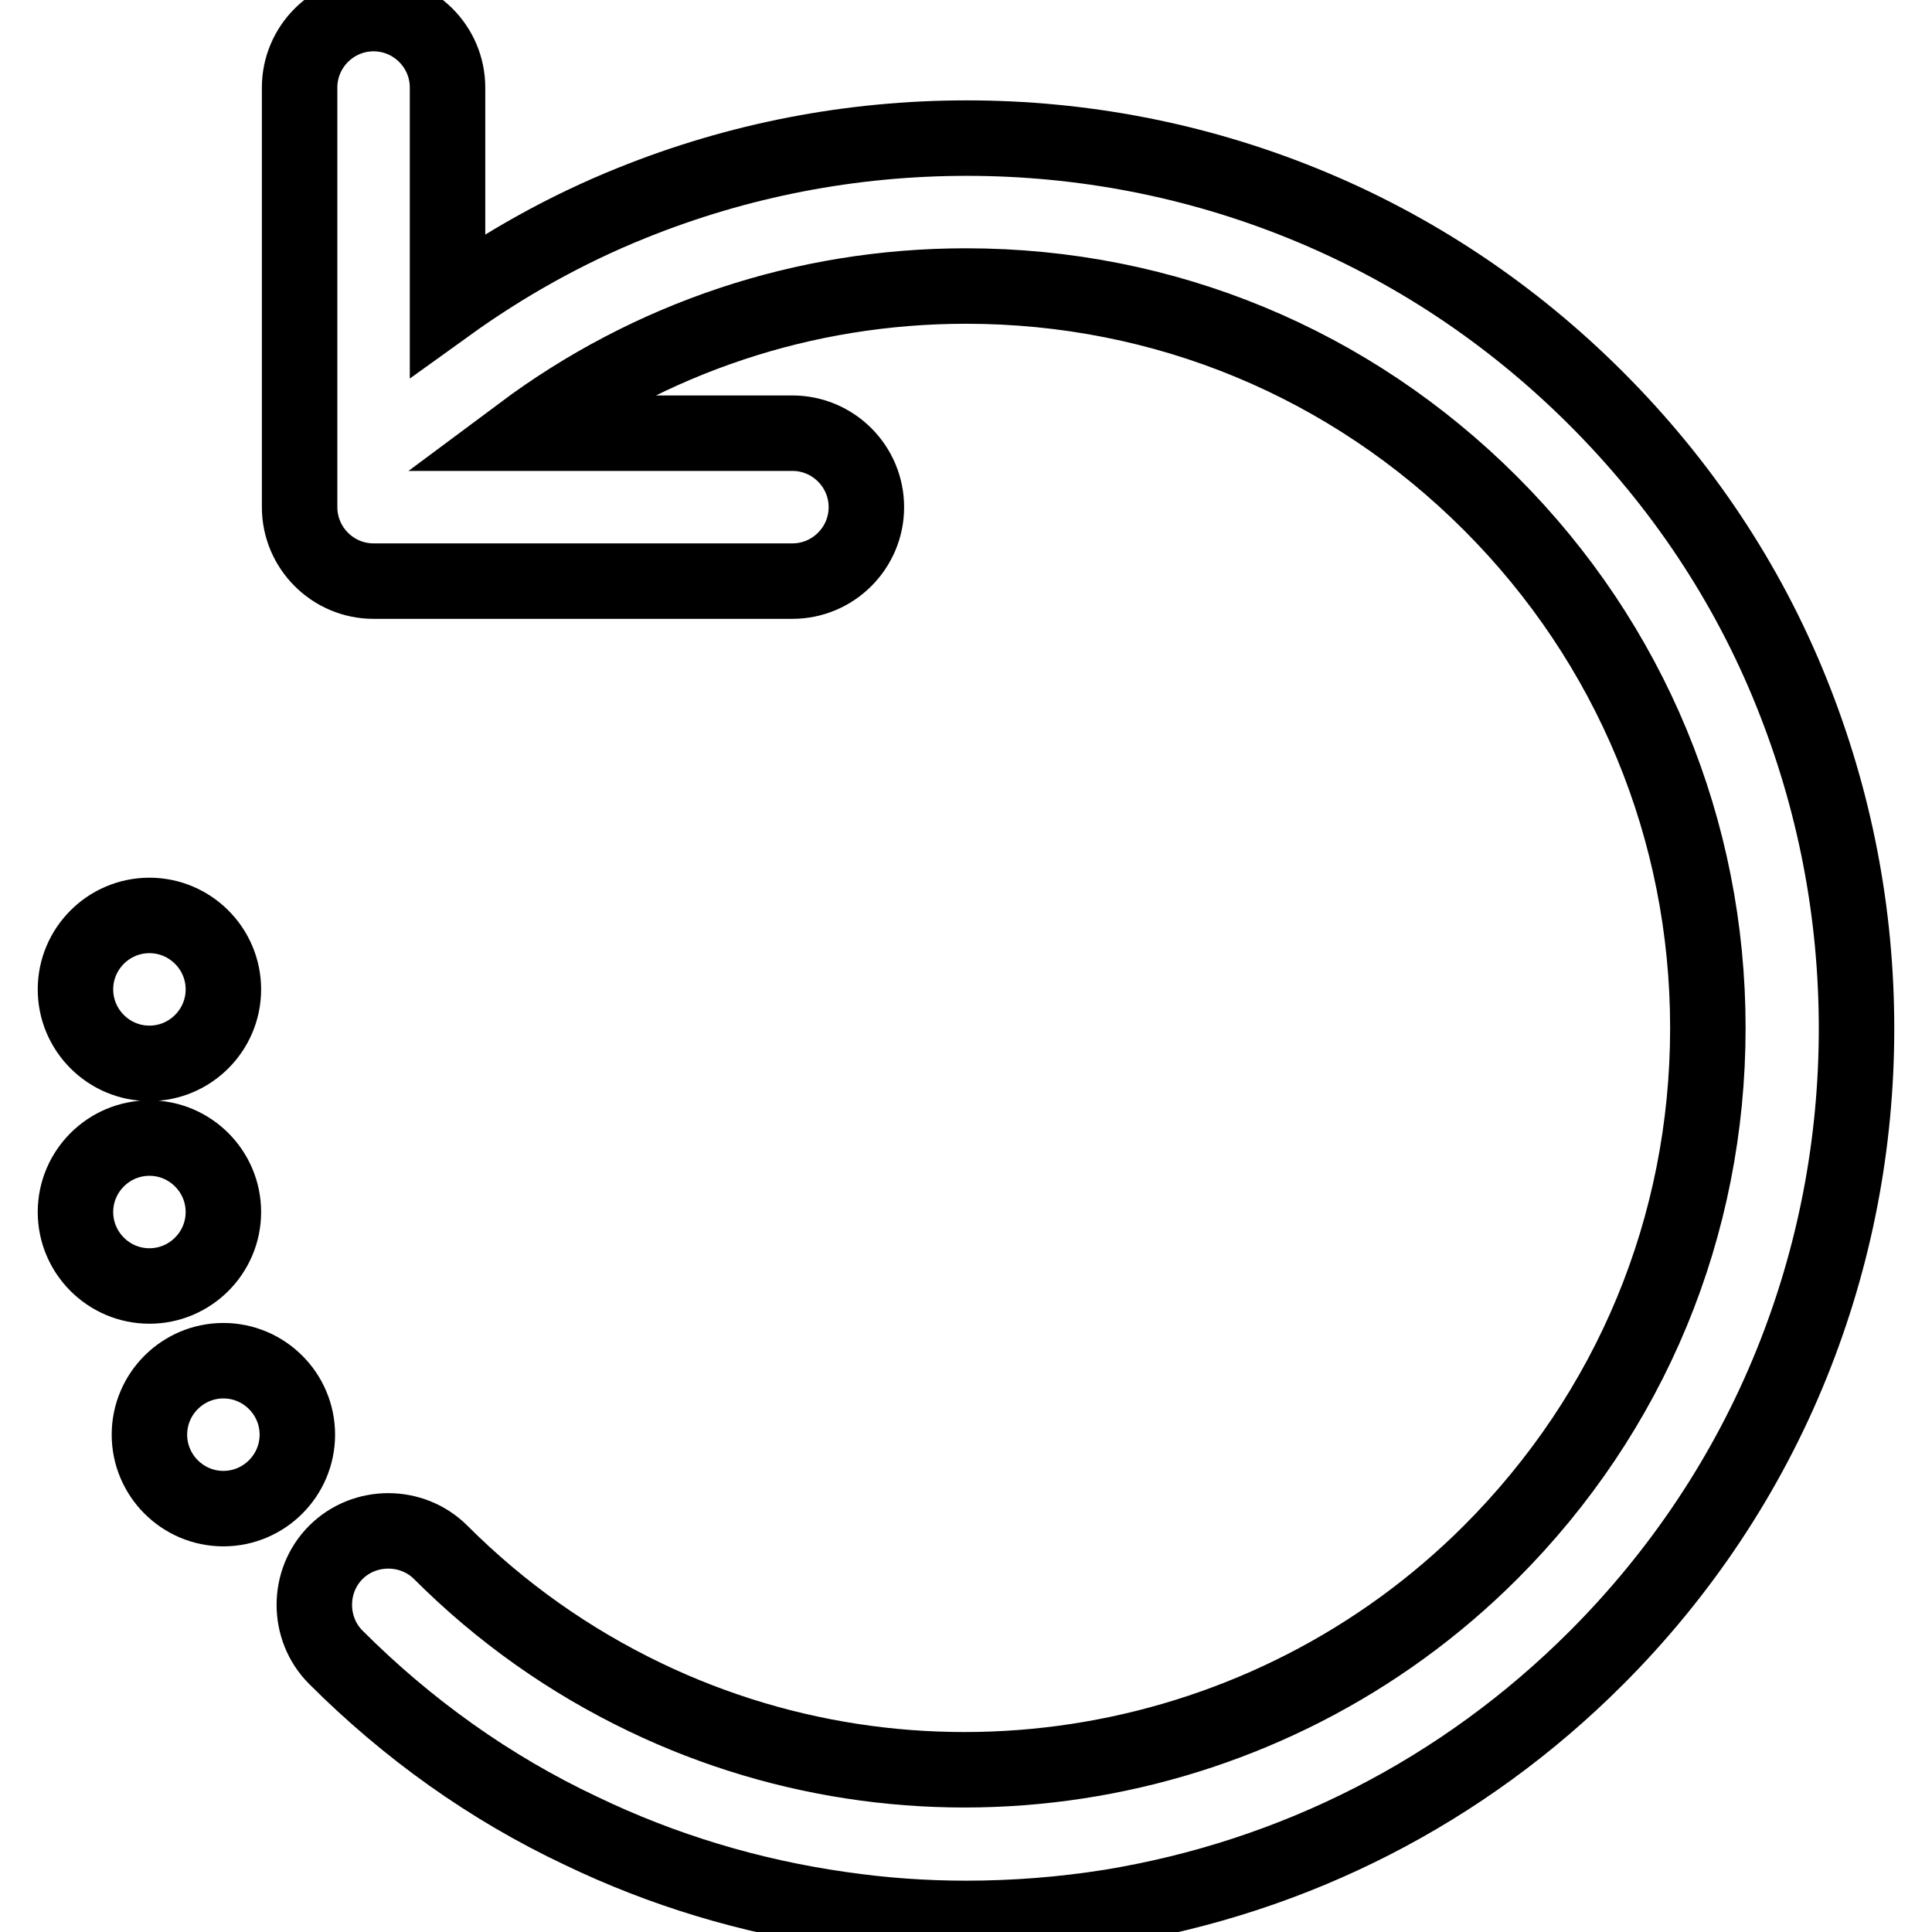 <?xml version="1.0" encoding="utf-8"?>
<!-- Svg Vector Icons : http://www.onlinewebfonts.com/icon -->
<!DOCTYPE svg PUBLIC "-//W3C//DTD SVG 1.1//EN" "http://www.w3.org/Graphics/SVG/1.1/DTD/svg11.dtd">
<svg version="1.1" xmlns="http://www.w3.org/2000/svg" xmlns:xlink="http://www.w3.org/1999/xlink" x="0px" y="0px" viewBox="0 0 256 256" enable-background="new 0 0 256 256" xml:space="preserve">
<g> <path stroke-width="10" fill-opacity="0" stroke="#000000"  d="M237.4,91.8c-5.9-14.7-14.7-27.8-25.9-39c-11.2-11.2-24.4-20-39-25.9c-14.1-5.7-29.1-8.6-44.4-8.6 s-30.3,2.9-44.4,8.6c-8.7,3.5-16.9,8.1-24.4,13.5V11.6c0-5.4-4.4-9.8-9.8-9.8c-5.4,0-9.8,4.4-9.8,9.8v55.6c0,5.4,4.4,9.8,9.8,9.8 H105c5.4,0,9.8-4.4,9.8-9.8c0-5.4-4.4-9.8-9.8-9.8H69.2c16.9-12.6,37.3-19.5,58.8-19.5c26.3,0,50.9,10.2,69.5,28.8 c18.6,18.6,28.8,43.3,28.8,69.5c0,26.3-10.2,50.9-28.8,69.5c-29.4,29.4-74.5,37.2-112,19.2c-10-4.8-19.1-11.2-27.1-19.2 c-3.8-3.8-10.1-3.8-13.9,0s-3.8,10.1,0,13.9c9.5,9.5,20.4,17.3,32.5,23c10.8,5.2,22.4,8.7,34.4,10.4c5.5,0.8,11,1.2,16.6,1.2 c6.4,0,12.8-0.5,19.1-1.5c24.5-4,46.8-15.4,64.4-33c11.2-11.2,20-24.4,25.9-39c5.7-14.1,8.6-29.1,8.6-44.4 C246,120.9,243.1,106,237.4,91.8z M19.8,190.1c0,5.4,4.4,9.8,9.8,9.8c5.4,0,9.8-4.4,9.8-9.8s-4.4-9.8-9.8-9.8 C24.2,180.3,19.8,184.7,19.8,190.1z M10,160.6c0,5.4,4.4,9.8,9.8,9.8c5.4,0,9.8-4.4,9.8-9.8s-4.4-9.8-9.8-9.8 C14.4,150.8,10,155.2,10,160.6z M10,131.1c0,5.4,4.4,9.8,9.8,9.8c5.4,0,9.8-4.4,9.8-9.8c0-5.4-4.4-9.8-9.8-9.8 C14.4,121.3,10,125.7,10,131.1z"/></g>
</svg>